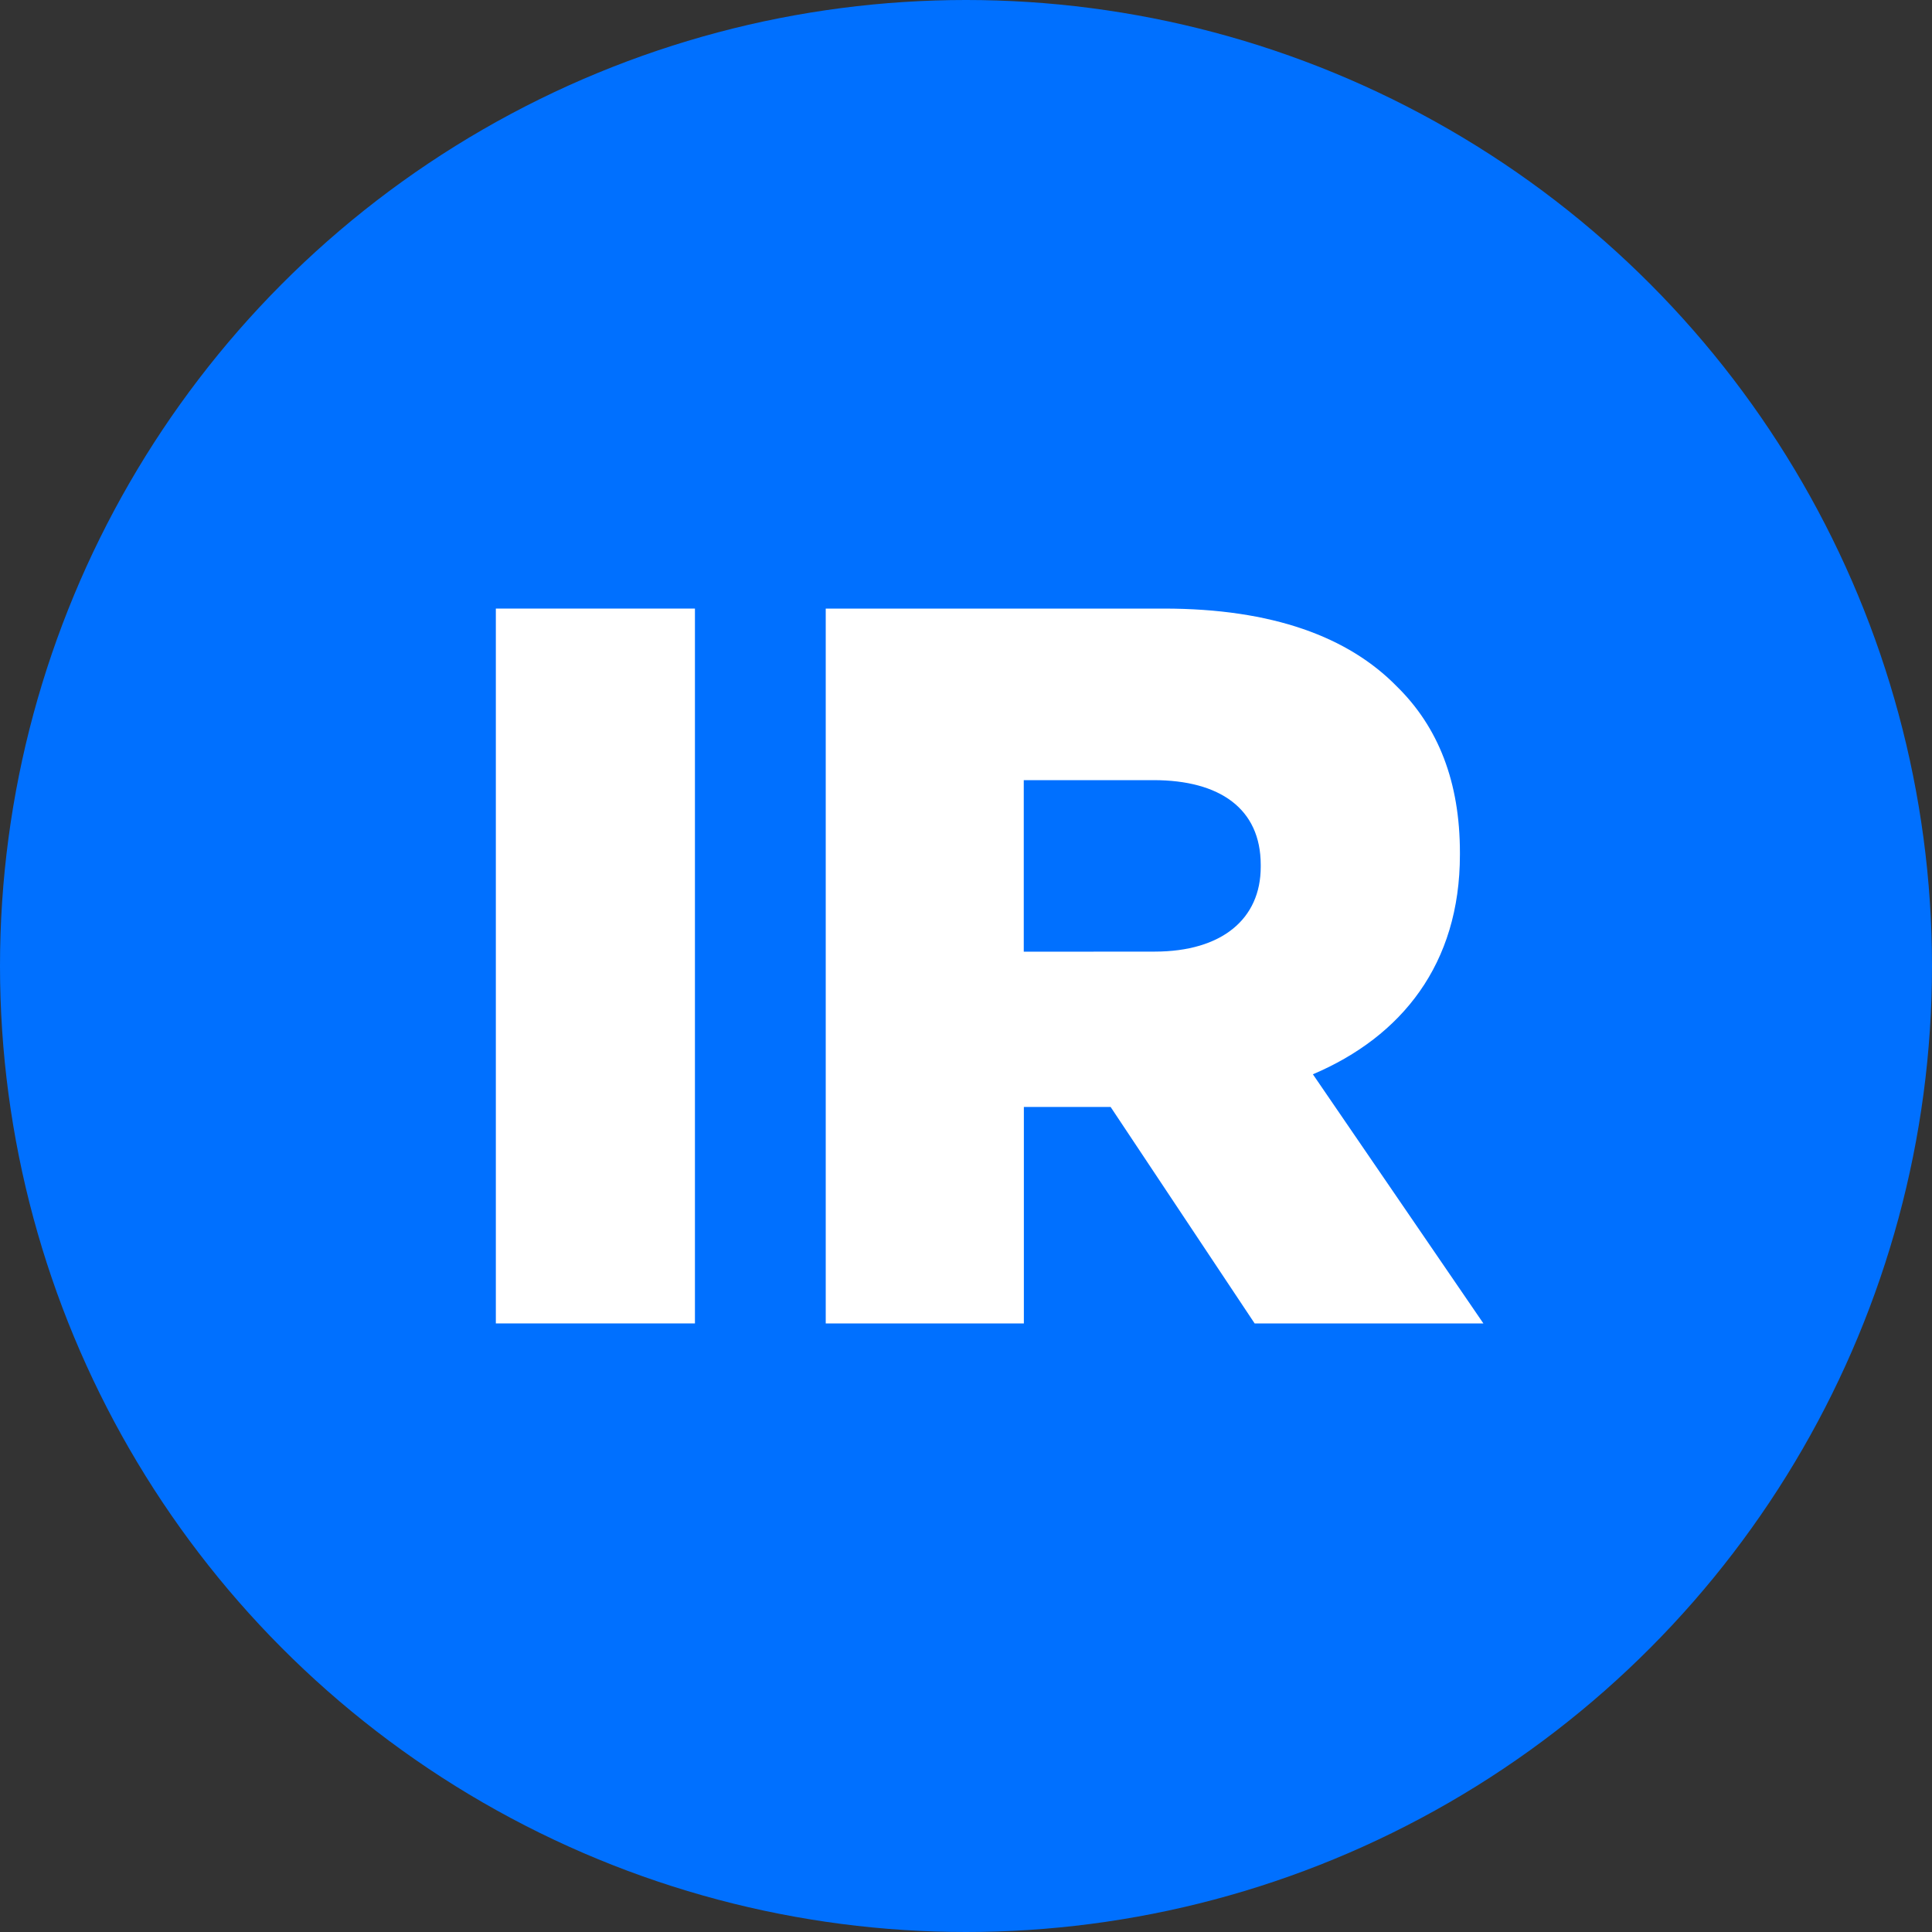 <?xml version="1.0" encoding="UTF-8" standalone="no"?>
<svg
   enable-background="new 0 0 21 21"
   xml:space="preserve"
   width="20"
   height="20"
   version="1.1"
   id="svg10"
   sodipodi:docname="VIR.svg"
   inkscape:version="1.2.1 (9c6d41e410, 2022-07-14)"
   xmlns:inkscape="http://www.inkscape.org/namespaces/inkscape"
   xmlns:sodipodi="http://sodipodi.sourceforge.net/DTD/sodipodi-0.dtd"
   xmlns="http://www.w3.org/2000/svg"
   xmlns:svg="http://www.w3.org/2000/svg"><rect width="100%" height="100%" fill="#333333" stroke="none"/><defs
     id="defs14" /><sodipodi:namedview
     id="namedview12"
     pagecolor="#ffffff"
     bordercolor="#000000"
     borderopacity="0.25"
     inkscape:showpageshadow="2"
     inkscape:pageopacity="0.0"
     inkscape:pagecheckerboard="0"
     inkscape:deskcolor="#d1d1d1"
     showgrid="false"
     inkscape:zoom="26.25"
     inkscape:cx="-0.55238095"
     inkscape:cy="10.057143"
     inkscape:window-width="1920"
     inkscape:window-height="1017"
     inkscape:window-x="1358"
     inkscape:window-y="-8"
     inkscape:window-maximized="1"
     inkscape:current-layer="g8" /><rect
     id="backgroundrect"
     width="100%"
     height="100%"
     x="0"
     y="0"
     fill="none"
     stroke="none" /><g
     class="currentLayer"
     style=""
     id="g8"><title
       id="title3">Layer 1</title><circle
       id="XMLID_3_"
       fill="#0070FF"
       cx="10"
       cy="10"
       r="10"
       class="" /><g
       aria-label="IR"
       id="text398"
       style="font-weight:bold;font-size:10.571px;font-family:Gotham;-inkscape-font-specification:'Gotham Bold';text-align:center;text-anchor:middle;fill:#ffffff;stroke-width:0.545;stroke-linejoin:round"><path
         d="m 5.133,13.7 h 2.061 V 6.3 h -2.061 z"
         style="font-family:'Gotham Black';-inkscape-font-specification:'Gotham Black,  Bold'"
         id="path1434" /><path
         d="m 8.548,13.7 h 2.051 v -2.241 h 0.877 0.021 l 1.491,2.241 h 2.368 l -1.765,-2.579 c 0.92,-0.391 1.522,-1.142 1.522,-2.273 V 8.827 c 0,-0.729 -0.222,-1.3 -0.655,-1.723 C 13.96,6.596 13.178,6.3 12.047,6.3 H 8.548 Z M 10.598,9.852 V 8.076 h 1.343 c 0.687,0 1.11,0.296 1.11,0.877 v 0.021 c 0,0.539 -0.402,0.877 -1.099,0.877 z"
         style="font-family:'Gotham Black';-inkscape-font-specification:'Gotham Black,  Bold'"
         id="path1436" /></g></g></svg>
